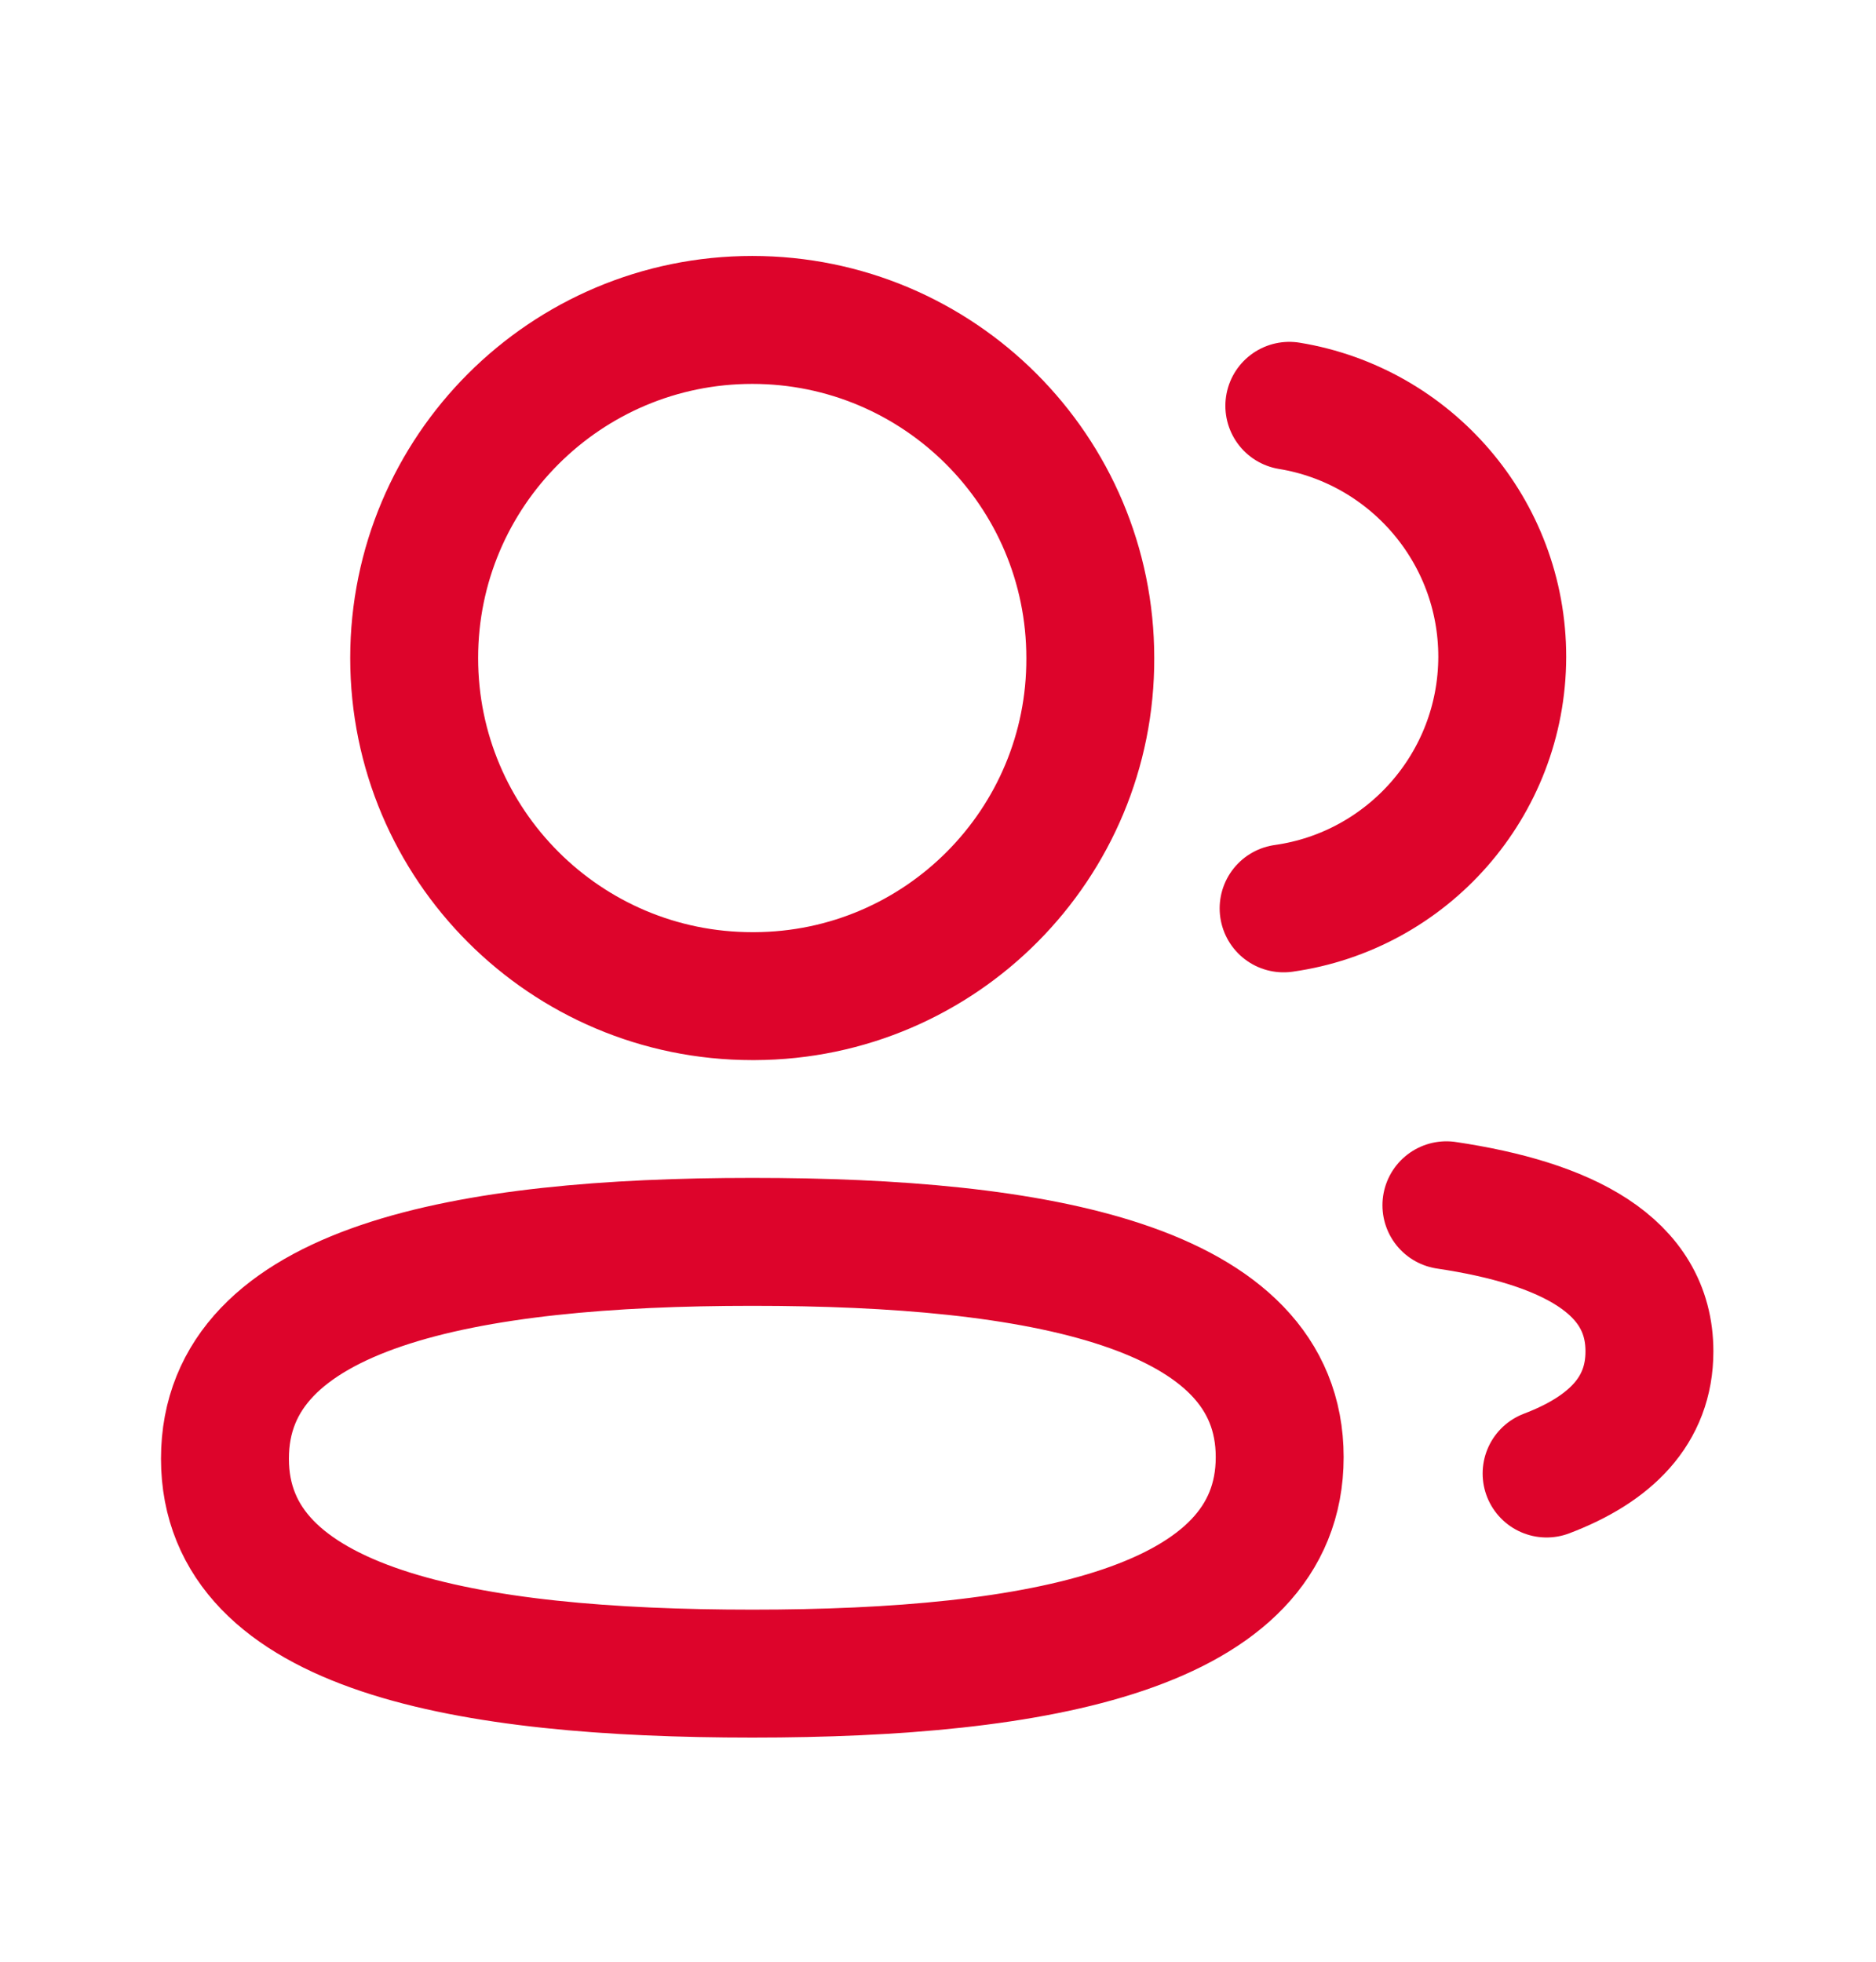 <svg width="22" height="23" viewBox="0 0 22 23" fill="none" xmlns="http://www.w3.org/2000/svg">
<path fill-rule="evenodd" clip-rule="evenodd" d="M8.823 14.56C12.157 14.56 15.007 15.065 15.007 17.084C15.007 19.102 12.176 19.622 8.823 19.622C5.487 19.622 2.638 19.121 2.638 17.102C2.638 15.082 5.468 14.56 8.823 14.56Z" stroke="#DD042B" stroke-width="1.5" stroke-linecap="round" stroke-linejoin="round"/>
<path fill-rule="evenodd" clip-rule="evenodd" d="M8.822 11.679C6.633 11.679 4.857 9.904 4.857 7.715C4.857 5.526 6.633 3.751 8.822 3.751C11.011 3.751 12.786 5.526 12.786 7.715C12.794 9.896 11.031 11.671 8.85 11.679H8.822Z" stroke="#DD042B" stroke-width="1.5" stroke-linecap="round" stroke-linejoin="round"/>
<path d="M15.053 10.65C16.5 10.447 17.614 9.205 17.617 7.701C17.617 6.22 16.537 4.99 15.12 4.758" stroke="#DD042B" stroke-width="1.5" stroke-linecap="round" stroke-linejoin="round"/>
<path d="M16.962 14.131C18.364 14.34 19.343 14.831 19.343 15.844C19.343 16.541 18.882 16.993 18.137 17.276" stroke="#DD042B" stroke-width="1.5" stroke-linecap="round" stroke-linejoin="round"/>
</svg>
